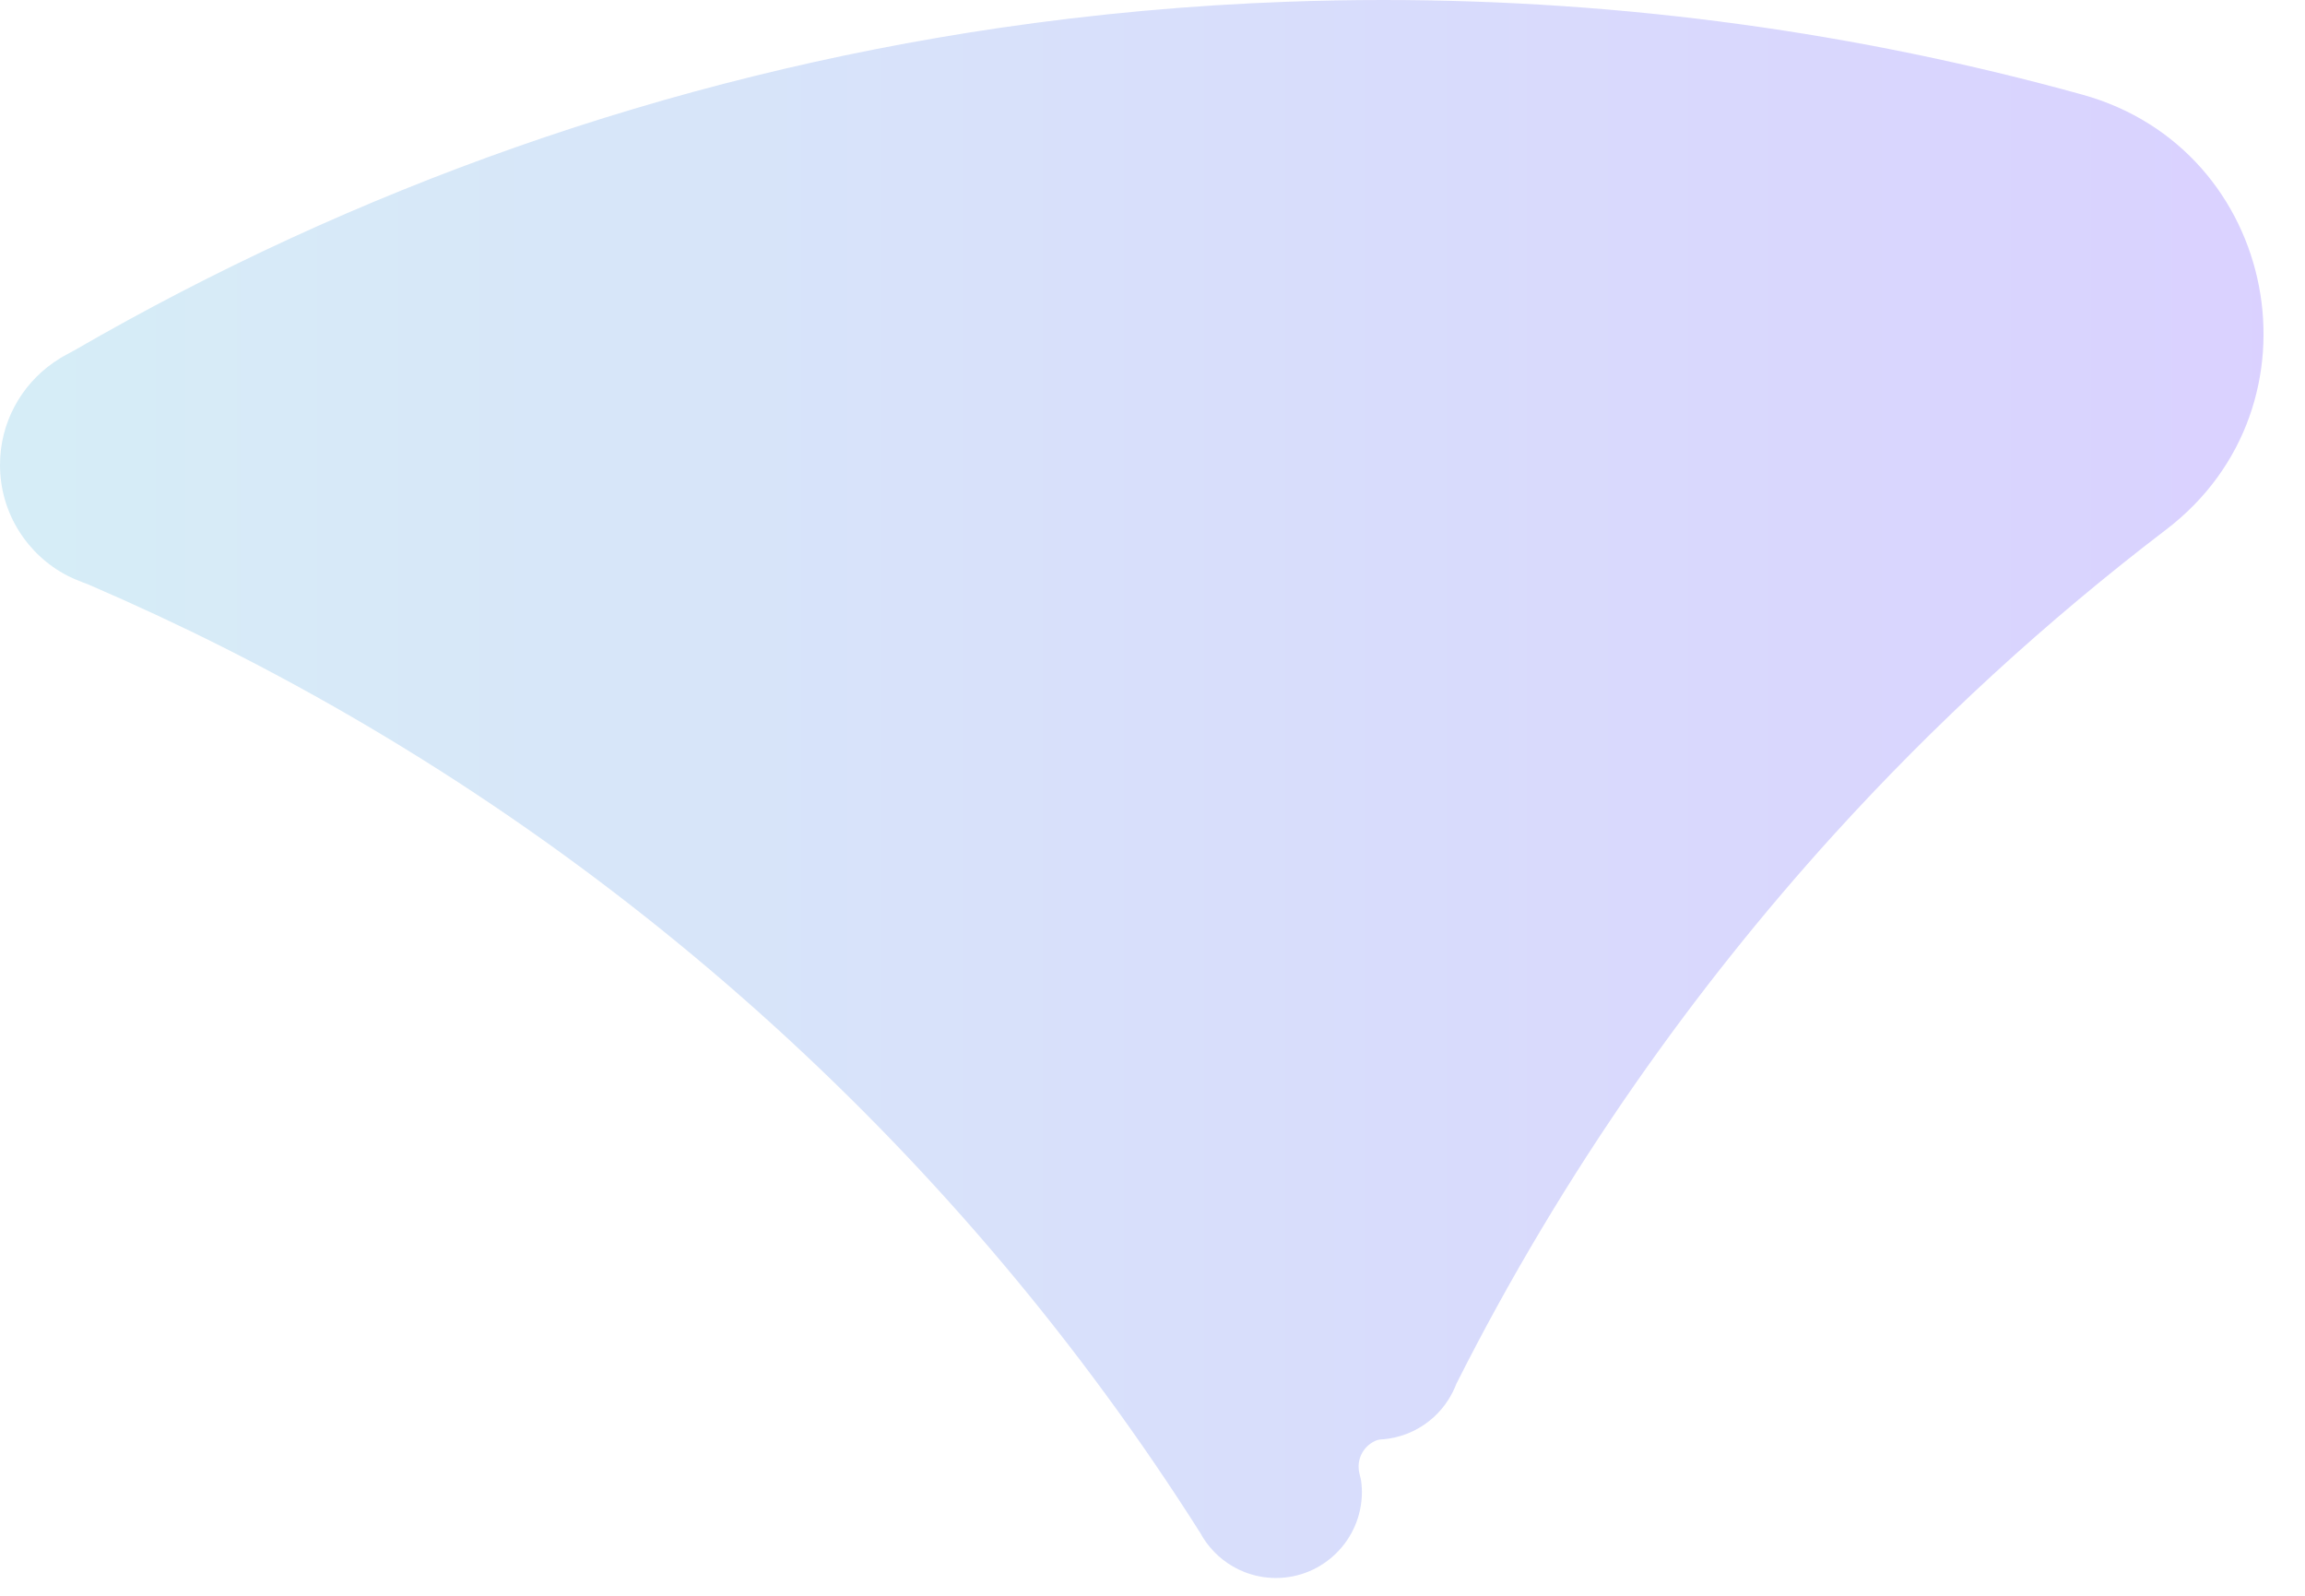 <?xml version="1.0" encoding="utf-8"?>
<svg xmlns="http://www.w3.org/2000/svg" fill="none" height="100%" overflow="visible" preserveAspectRatio="none" style="display: block;" viewBox="0 0 39 27" width="100%">
<path clip-rule="evenodd" d="M0.903 6.136C0.977 6.084 1.055 6.036 1.136 5.994C1.176 5.973 1.216 5.952 1.256 5.929C5.989 3.19 11.275 1.301 16.906 0.473C18.509 0.238 20.14 0.088 21.794 0.029C22.327 0.01 22.861 0 23.397 0C27.496 0 31.465 0.558 35.232 1.601C38.562 2.523 39.399 6.864 36.651 8.96C34.622 10.508 32.738 12.237 31.024 14.125C29.823 15.449 28.705 16.851 27.679 18.322C26.552 19.939 25.535 21.639 24.642 23.412C24.605 23.508 24.559 23.6 24.504 23.685C24.436 23.793 24.353 23.891 24.259 23.977C24.053 24.165 23.792 24.295 23.503 24.34C23.475 24.344 23.447 24.348 23.419 24.351C23.401 24.352 23.384 24.353 23.367 24.354C23.339 24.356 23.312 24.362 23.286 24.372C23.111 24.443 22.987 24.614 22.987 24.815C22.987 24.856 22.992 24.896 23.002 24.935C23.016 24.989 23.03 25.043 23.035 25.098C23.04 25.145 23.043 25.193 23.043 25.242C23.043 26.047 22.391 26.699 21.588 26.699C21.396 26.699 21.213 26.661 21.045 26.594C21.045 26.594 21.045 26.594 21.045 26.594C20.79 26.491 20.572 26.319 20.412 26.101C20.373 26.047 20.337 25.99 20.305 25.931C16.263 19.556 10.542 14.354 3.764 10.946C3.022 10.573 2.267 10.222 1.501 9.892C1.461 9.875 1.42 9.86 1.379 9.845C1.297 9.815 1.218 9.78 1.142 9.741C0.464 9.39 0 8.683 0 7.866C0 7.15 0.357 6.518 0.902 6.137L0.903 6.136Z" fill="url(#paint0_linear_0_1299)" fill-opacity="0.2" fill-rule="evenodd" id="Vector" opacity="0.9"/>
<defs>
<linearGradient gradientUnits="userSpaceOnUse" id="paint0_linear_0_1299" x1="38.299" x2="0" y1="13.349" y2="13.349">
<stop stop-color="#3002FF"/>
<stop offset="1" stop-color="#1D9ED1"/>
</linearGradient>
</defs>
</svg>